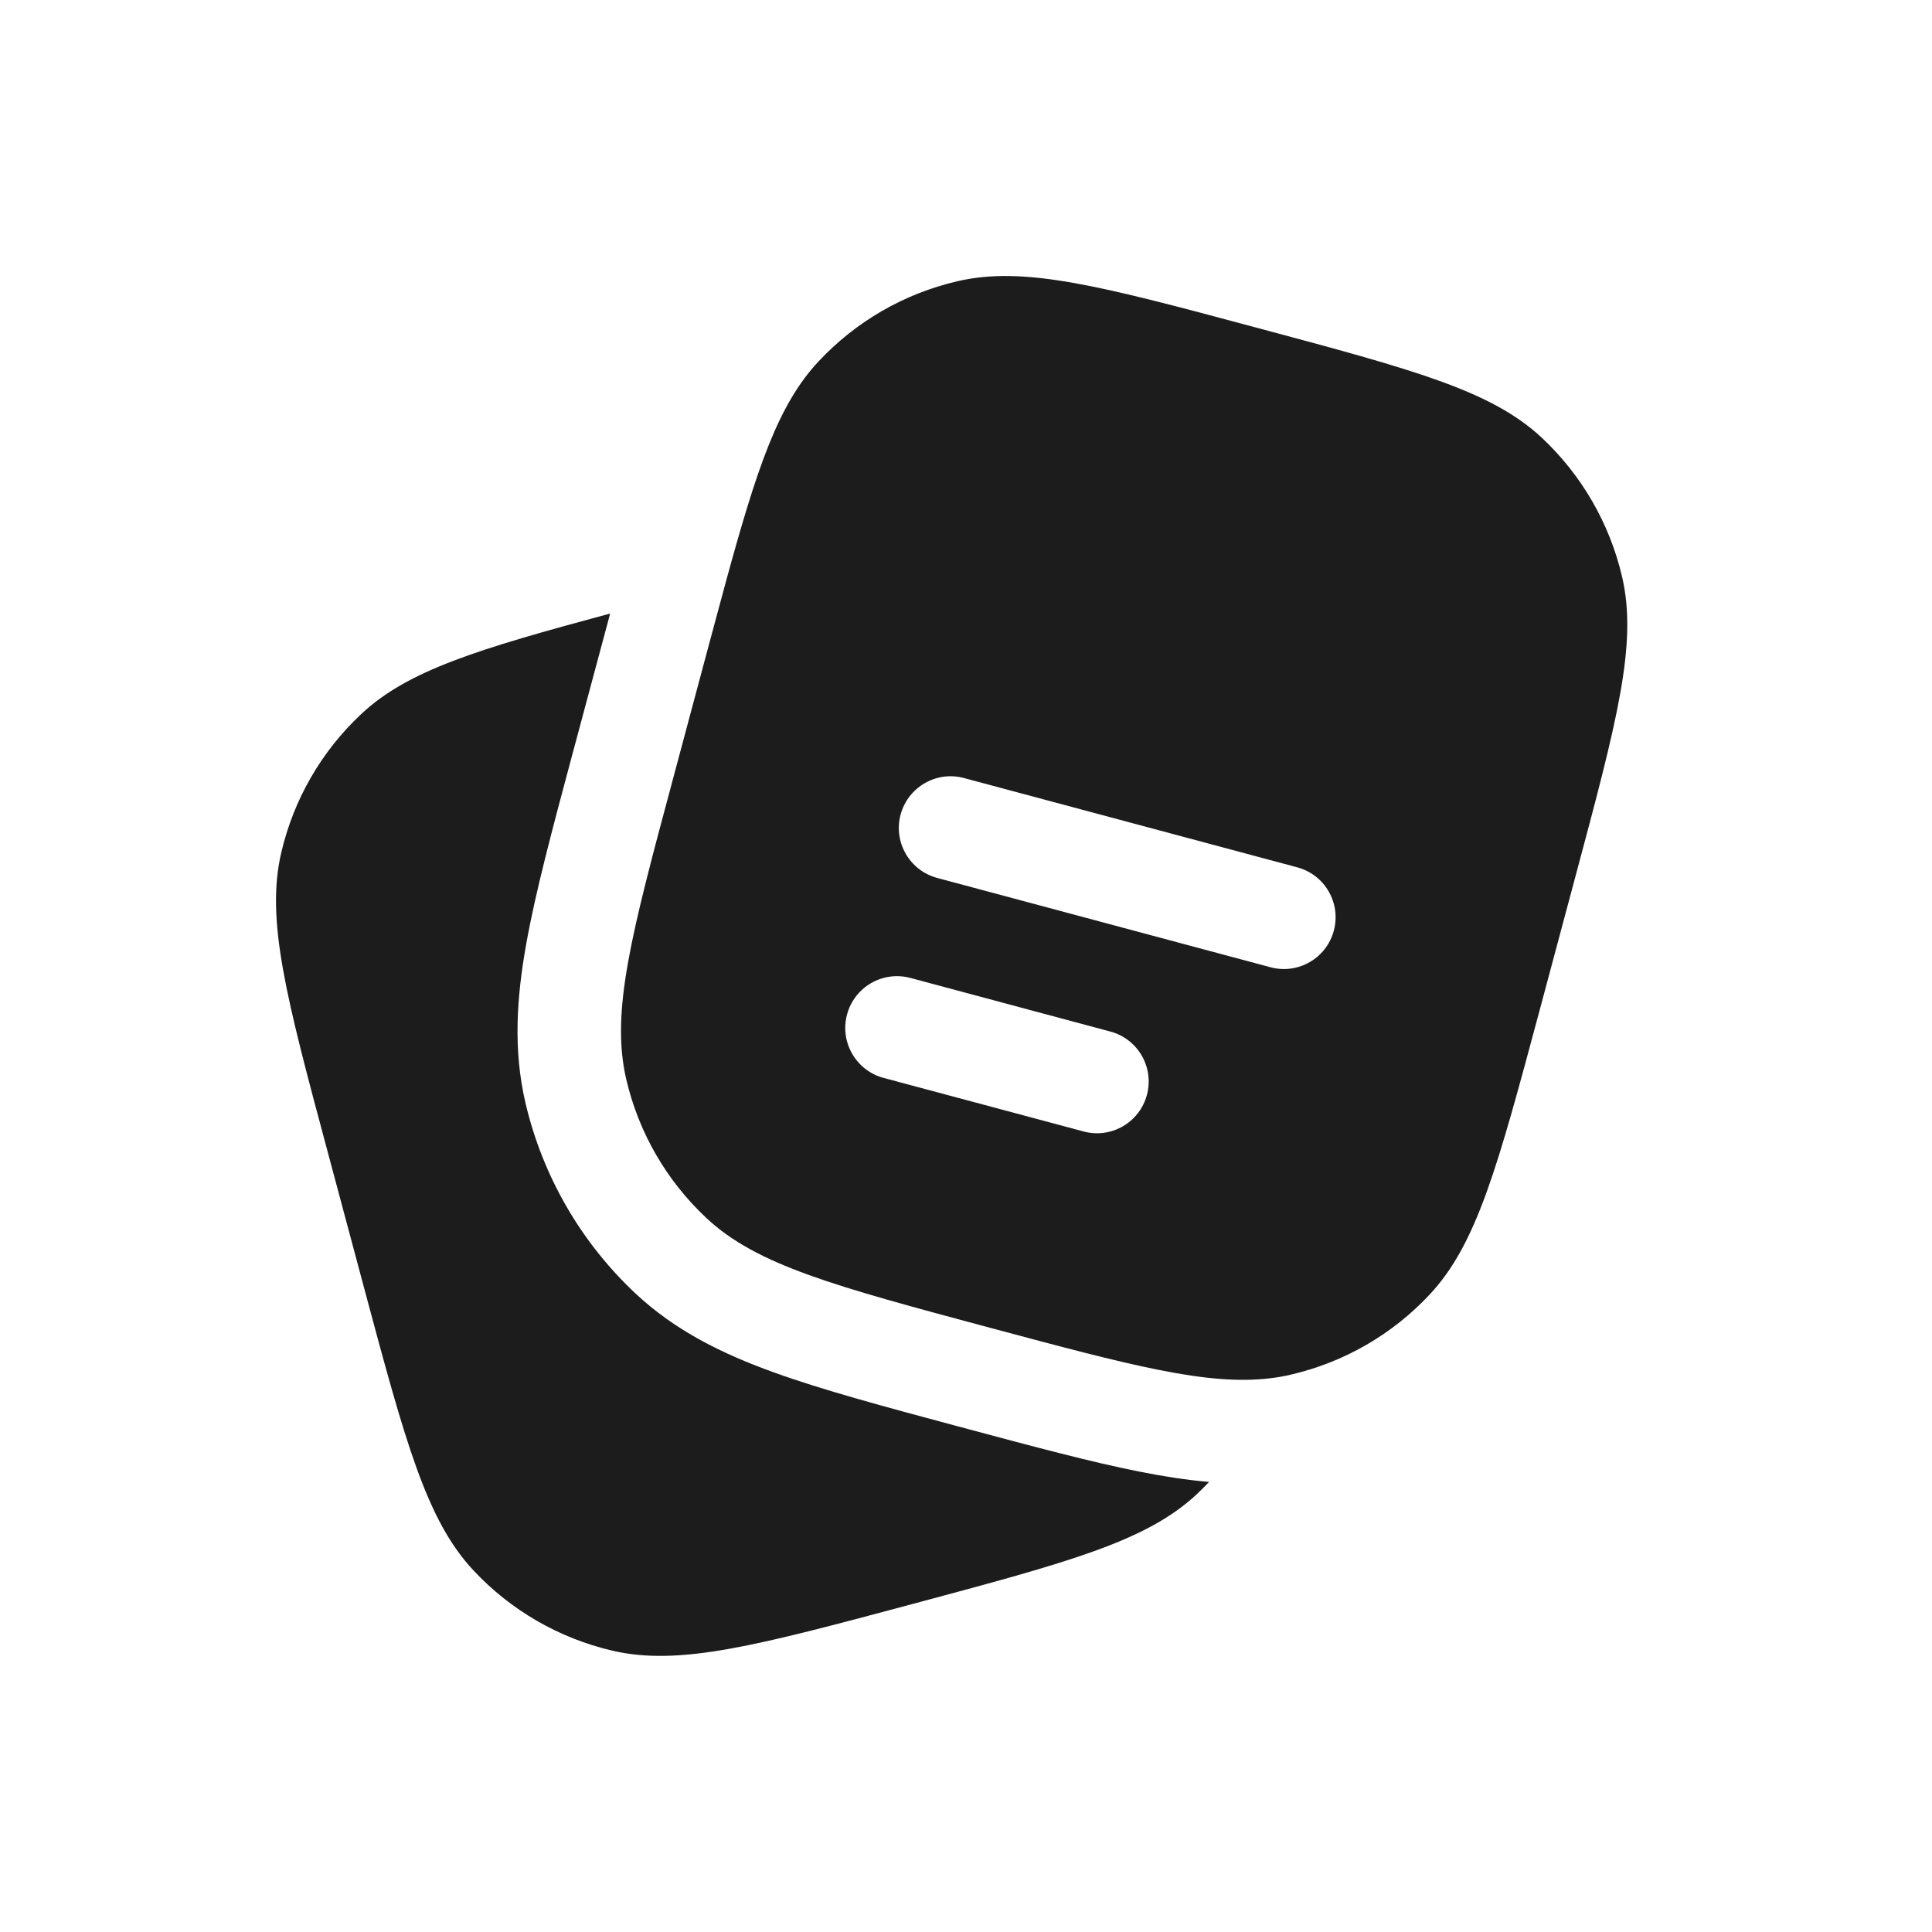 <svg width="28" height="28" viewBox="0 0 28 28" fill="none" xmlns="http://www.w3.org/2000/svg">
<path d="M4.755 16.716L5.272 18.648C5.876 20.903 6.179 22.03 6.864 22.762C7.404 23.339 8.104 23.743 8.875 23.923C9.85 24.15 10.978 23.848 13.233 23.244C15.488 22.64 16.616 22.338 17.347 21.653C17.408 21.596 17.466 21.537 17.523 21.477C17.189 21.449 16.852 21.395 16.509 21.327C15.813 21.189 14.986 20.967 14.008 20.705L13.901 20.676L13.876 20.67C12.812 20.384 11.923 20.146 11.213 19.889C10.466 19.619 9.788 19.287 9.211 18.747C8.418 18.004 7.862 17.041 7.615 15.982C7.436 15.213 7.487 14.459 7.627 13.678C7.761 12.929 8.001 12.031 8.289 10.956L8.289 10.956L8.824 8.962L8.842 8.892C6.922 9.409 5.911 9.715 5.237 10.347C4.659 10.887 4.255 11.587 4.076 12.358C3.848 13.333 4.15 14.461 4.755 16.716Z" fill="#1C1C1C"/>
<path fill-rule="evenodd" clip-rule="evenodd" d="M22.829 12.715L22.312 14.647C21.707 16.902 21.405 18.03 20.72 18.761C20.18 19.339 19.48 19.743 18.709 19.922C18.613 19.945 18.515 19.962 18.415 19.974C17.5 20.087 16.383 19.788 14.351 19.244C12.096 18.639 10.968 18.337 10.237 17.652C9.659 17.111 9.255 16.412 9.076 15.641C8.848 14.665 9.15 13.538 9.755 11.283L10.272 9.351C10.359 9.027 10.44 8.725 10.516 8.446C10.971 6.78 11.277 5.863 11.864 5.237C12.404 4.659 13.104 4.255 13.875 4.076C14.85 3.848 15.978 4.15 18.233 4.755C20.488 5.359 21.616 5.661 22.347 6.346C22.924 6.887 23.328 7.587 23.508 8.357C23.736 9.333 23.433 10.46 22.829 12.715ZM13.052 11.806C13.16 11.406 13.571 11.168 13.971 11.276L18.801 12.57C19.201 12.677 19.438 13.088 19.331 13.488C19.224 13.888 18.812 14.126 18.412 14.018L13.583 12.724C13.183 12.617 12.945 12.206 13.052 11.806ZM12.276 14.703C12.383 14.303 12.794 14.066 13.194 14.173L16.092 14.95C16.492 15.057 16.729 15.468 16.622 15.868C16.515 16.268 16.104 16.506 15.704 16.398L12.806 15.622C12.406 15.515 12.168 15.103 12.276 14.703Z" fill="#1C1C1C"/>
</svg>
